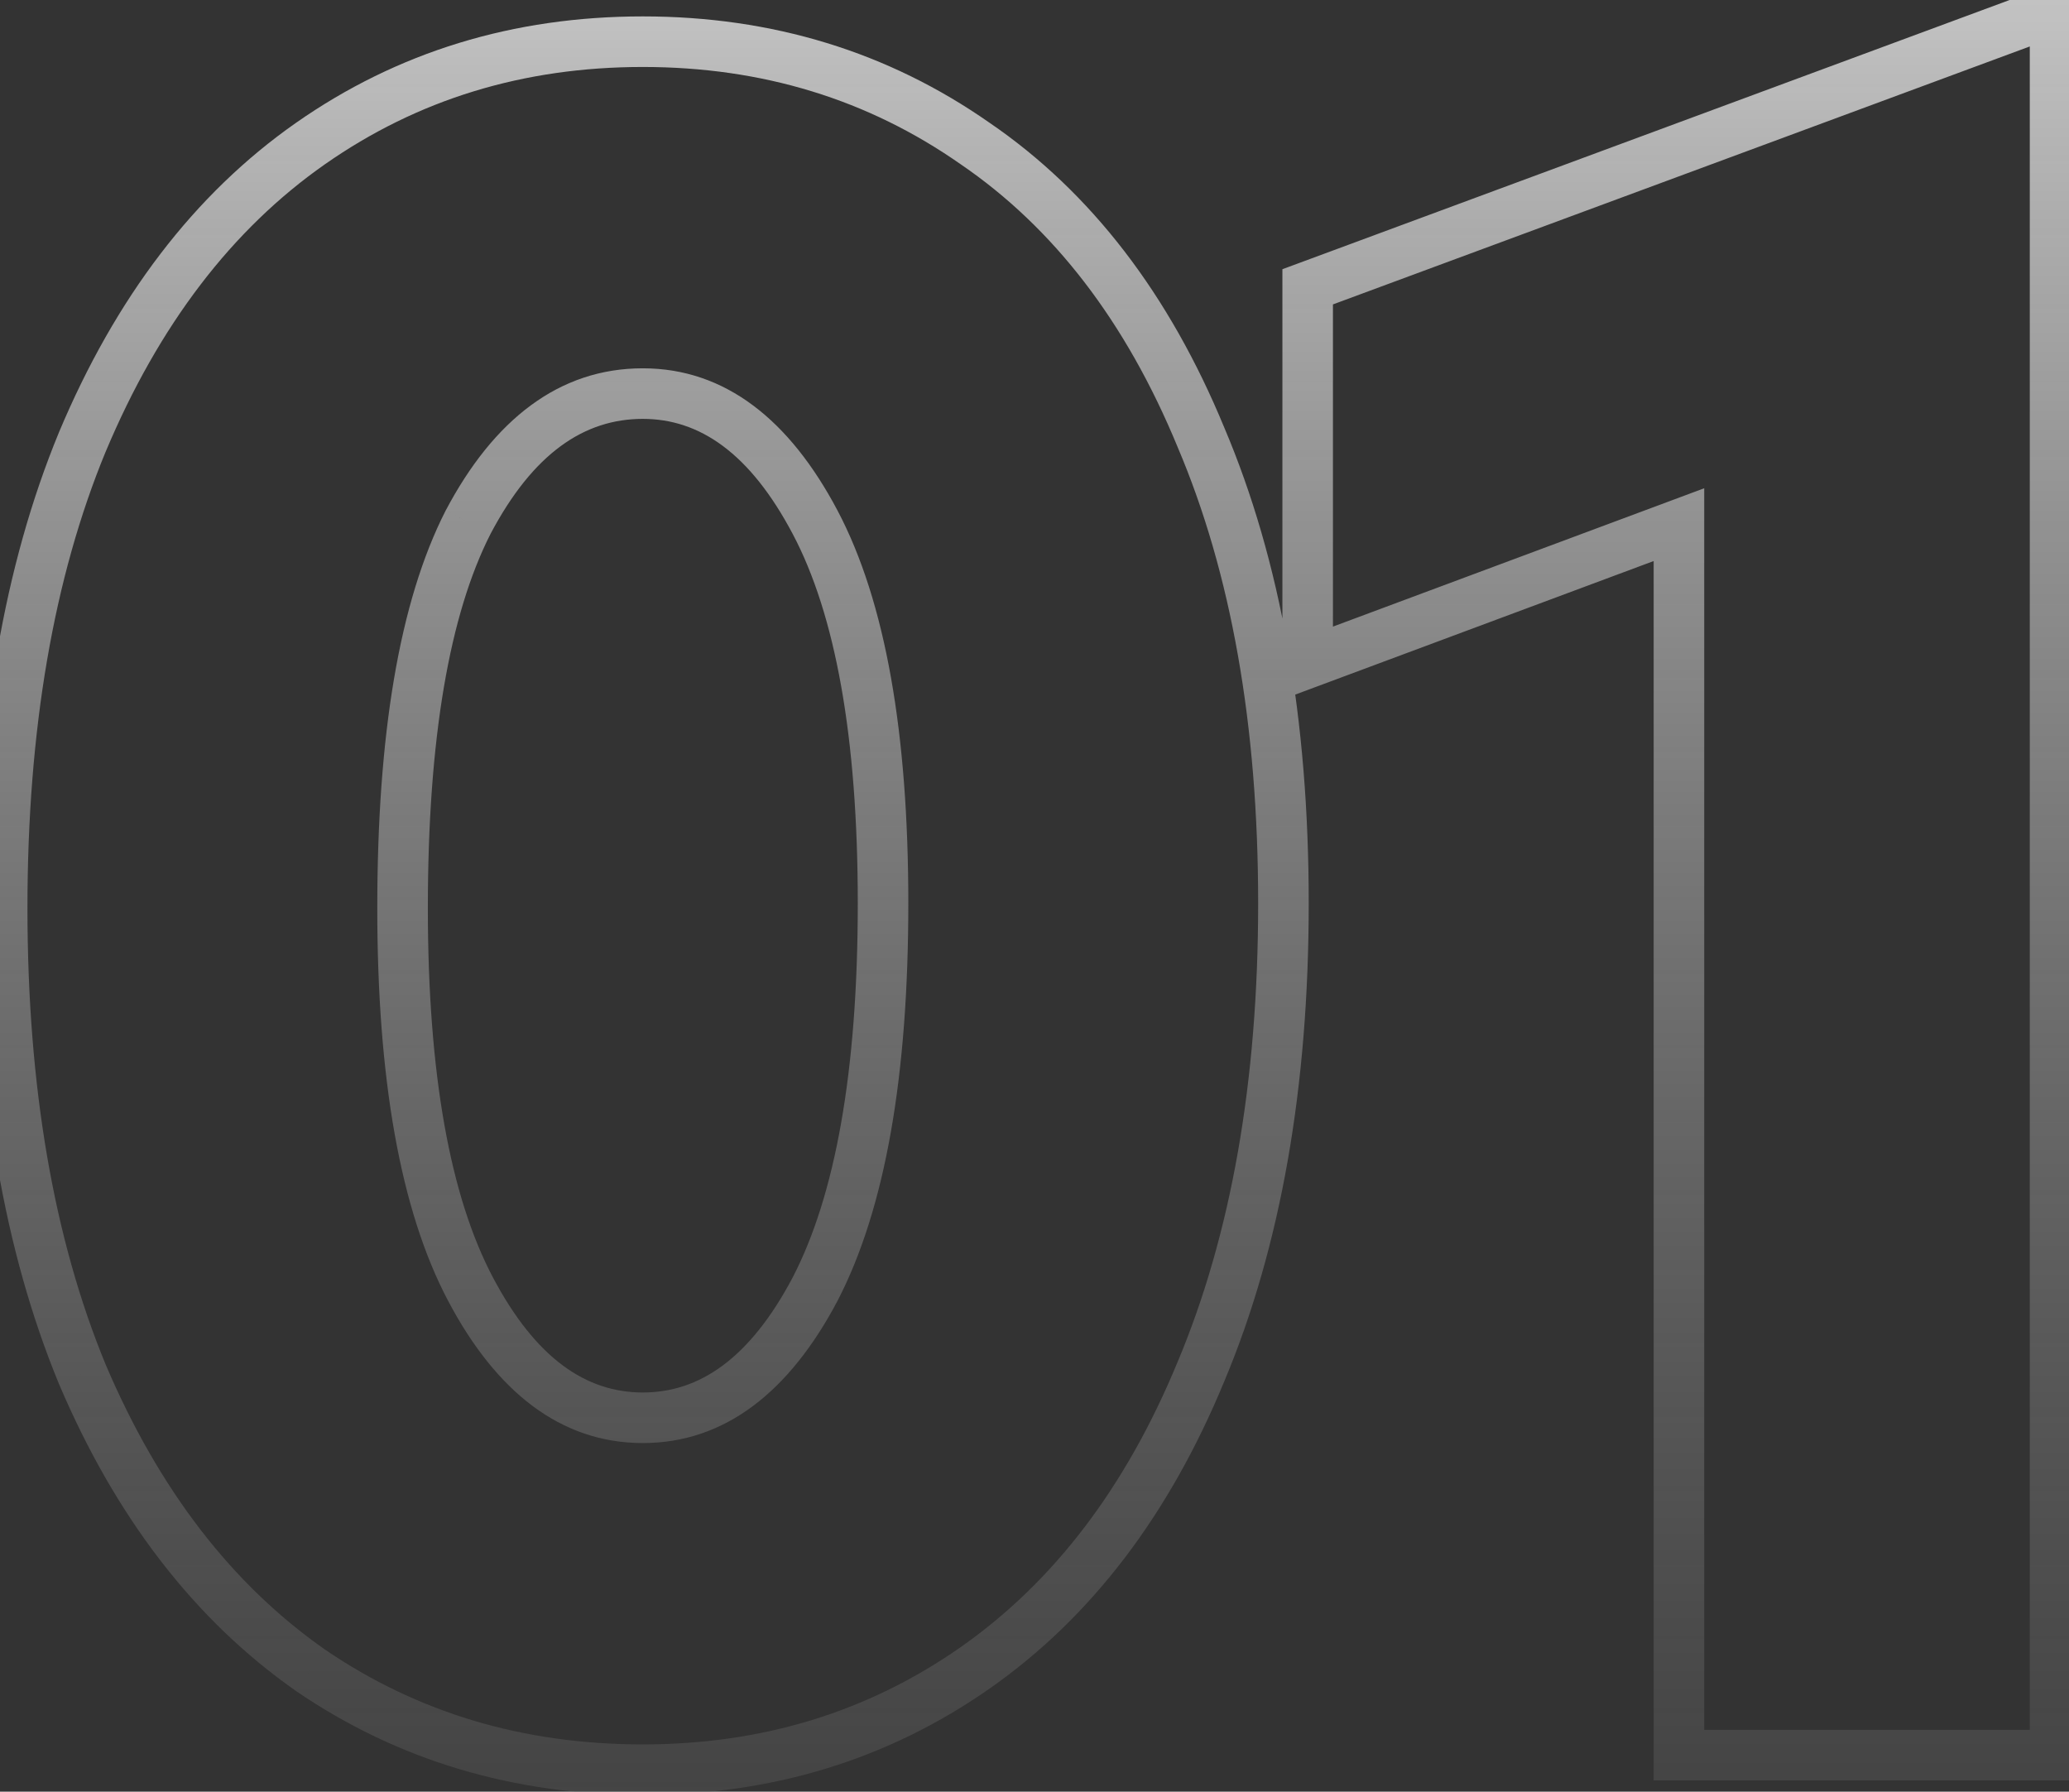 <?xml version="1.0" encoding="UTF-8"?> <svg xmlns="http://www.w3.org/2000/svg" width="82" height="71" viewBox="0 0 82 71" fill="none"><rect x="0" y="0" width="82" height="71" fill="#333333" stroke="none"/> <path d="M3.26 17.521L2.336 17.133L2.334 17.139L3.26 17.521ZM12.3 5.691L11.726 4.871L12.3 5.691ZM38.652 5.691L38.078 6.512L38.087 6.518L38.652 5.691ZM47.596 17.328L46.67 17.71L46.674 17.72L47.596 17.328ZM47.596 54.355L46.673 53.968L46.67 53.973L47.596 54.355ZM38.652 66.088L38.078 65.268L38.652 66.088ZM12.3 66.185L11.726 67.005L11.735 67.012L12.3 66.185ZM3.26 54.452L2.334 54.834L2.338 54.843L3.26 54.452ZM32.305 20.695L31.419 21.162L32.305 20.695ZM18.552 20.695L17.666 20.227L17.663 20.233L17.659 20.24L18.552 20.695ZM18.648 51.085L19.534 50.617L18.648 51.085ZM32.305 51.085L33.191 51.553L33.194 51.547L32.305 51.085ZM1.088 35.986C1.088 28.899 2.133 22.881 4.186 17.903L2.334 17.139C0.156 22.419 -0.915 28.711 -0.915 35.986H1.088ZM4.184 17.909C6.305 12.854 9.211 9.077 12.875 6.512L11.726 4.871C7.696 7.692 4.575 11.8 2.336 17.133L4.184 17.909ZM12.875 6.512C16.545 3.943 20.734 2.654 25.476 2.654V0.65C20.345 0.65 15.75 2.054 11.726 4.871L12.875 6.512ZM25.476 2.654C30.219 2.654 34.408 3.943 38.078 6.512L39.227 4.871C35.202 2.054 30.608 0.65 25.476 0.65V2.654ZM38.087 6.518C41.744 9.018 44.614 12.726 46.67 17.71L48.522 16.946C46.347 11.672 43.254 7.623 39.217 4.864L38.087 6.518ZM46.674 17.72C48.789 22.695 49.864 28.71 49.864 35.794H51.868C51.868 28.515 50.764 22.22 48.518 16.936L46.674 17.72ZM49.864 35.794C49.864 42.877 48.789 48.926 46.673 53.968L48.52 54.743C50.764 49.398 51.868 43.073 51.868 35.794H49.864ZM46.67 53.973C44.614 58.958 41.741 62.703 38.078 65.268L39.227 66.909C43.257 64.088 46.347 60.011 48.522 54.737L46.67 53.973ZM38.078 65.268C34.408 67.837 30.219 69.126 25.476 69.126V71.13C30.608 71.13 35.202 69.726 39.227 66.909L38.078 65.268ZM25.476 69.126C20.728 69.126 16.536 67.866 12.866 65.358L11.735 67.012C15.759 69.761 20.35 71.13 25.476 71.13V69.126ZM12.875 65.364C9.208 62.797 6.303 59.049 4.182 54.06L2.338 54.843C4.578 60.113 7.699 64.186 11.726 67.005L12.875 65.364ZM4.186 54.069C2.133 49.091 1.088 43.073 1.088 35.986H-0.915C-0.915 43.261 0.156 49.553 2.334 54.834L4.186 54.069ZM35.999 35.794C35.999 29.066 35.099 23.839 33.191 20.227L31.419 21.162C33.101 24.346 33.996 29.185 33.996 35.794H35.999ZM33.191 20.227C31.299 16.647 28.746 14.595 25.476 14.595V16.599C27.721 16.599 29.719 17.945 31.419 21.162L33.191 20.227ZM25.476 14.595C22.151 14.595 19.563 16.637 17.666 20.227L19.438 21.162C21.131 17.956 23.159 16.599 25.476 16.599V14.595ZM17.659 20.24C15.82 23.849 14.953 29.137 14.953 35.986H16.957C16.957 29.242 17.821 24.336 19.445 21.149L17.659 20.24ZM14.953 35.986C14.953 42.714 15.854 47.941 17.762 51.553L19.534 50.617C17.852 47.434 16.957 42.595 16.957 35.986H14.953ZM17.762 51.553C19.653 55.133 22.207 57.184 25.476 57.184V55.181C23.232 55.181 21.233 53.834 19.534 50.617L17.762 51.553ZM25.476 57.184C28.746 57.184 31.299 55.133 33.191 51.553L31.419 50.617C29.719 53.834 27.721 55.181 25.476 55.181V57.184ZM33.194 51.547C35.099 47.873 35.999 42.586 35.999 35.794H33.996C33.996 42.466 33.101 47.373 31.415 50.624L33.194 51.547ZM51.827 26.273H50.825V27.715L52.176 27.211L51.827 26.273ZM51.827 11.366L51.479 10.426L50.825 10.668V11.366H51.827ZM81.448 0.402H82.45V-1.037L81.1 -0.538L81.448 0.402ZM81.448 69.551V70.553H82.45V69.551H81.448ZM66.541 69.551H65.539V70.553H66.541V69.551ZM66.541 20.791H67.543V19.348L66.191 19.852L66.541 20.791ZM52.828 26.273V11.366H50.825V26.273H52.828ZM52.174 12.305L81.796 1.341L81.1 -0.538L51.479 10.426L52.174 12.305ZM80.446 0.402V69.551H82.45V0.402H80.446ZM81.448 68.549H66.541V70.553H81.448V68.549ZM67.543 69.551V20.791H65.539V69.551H67.543ZM66.191 19.852L51.477 25.334L52.176 27.211L66.891 21.729L66.191 19.852Z" fill="url(#paint0_linear_1_418)"></path> <defs> <linearGradient id="paint0_linear_1_418" x1="43.477" y1="-21.449" x2="43.477" y2="127.916" gradientUnits="userSpaceOnUse"> <stop stop-color="white"></stop> <stop offset="1" stop-opacity="0"></stop> </linearGradient> </defs> </svg> 